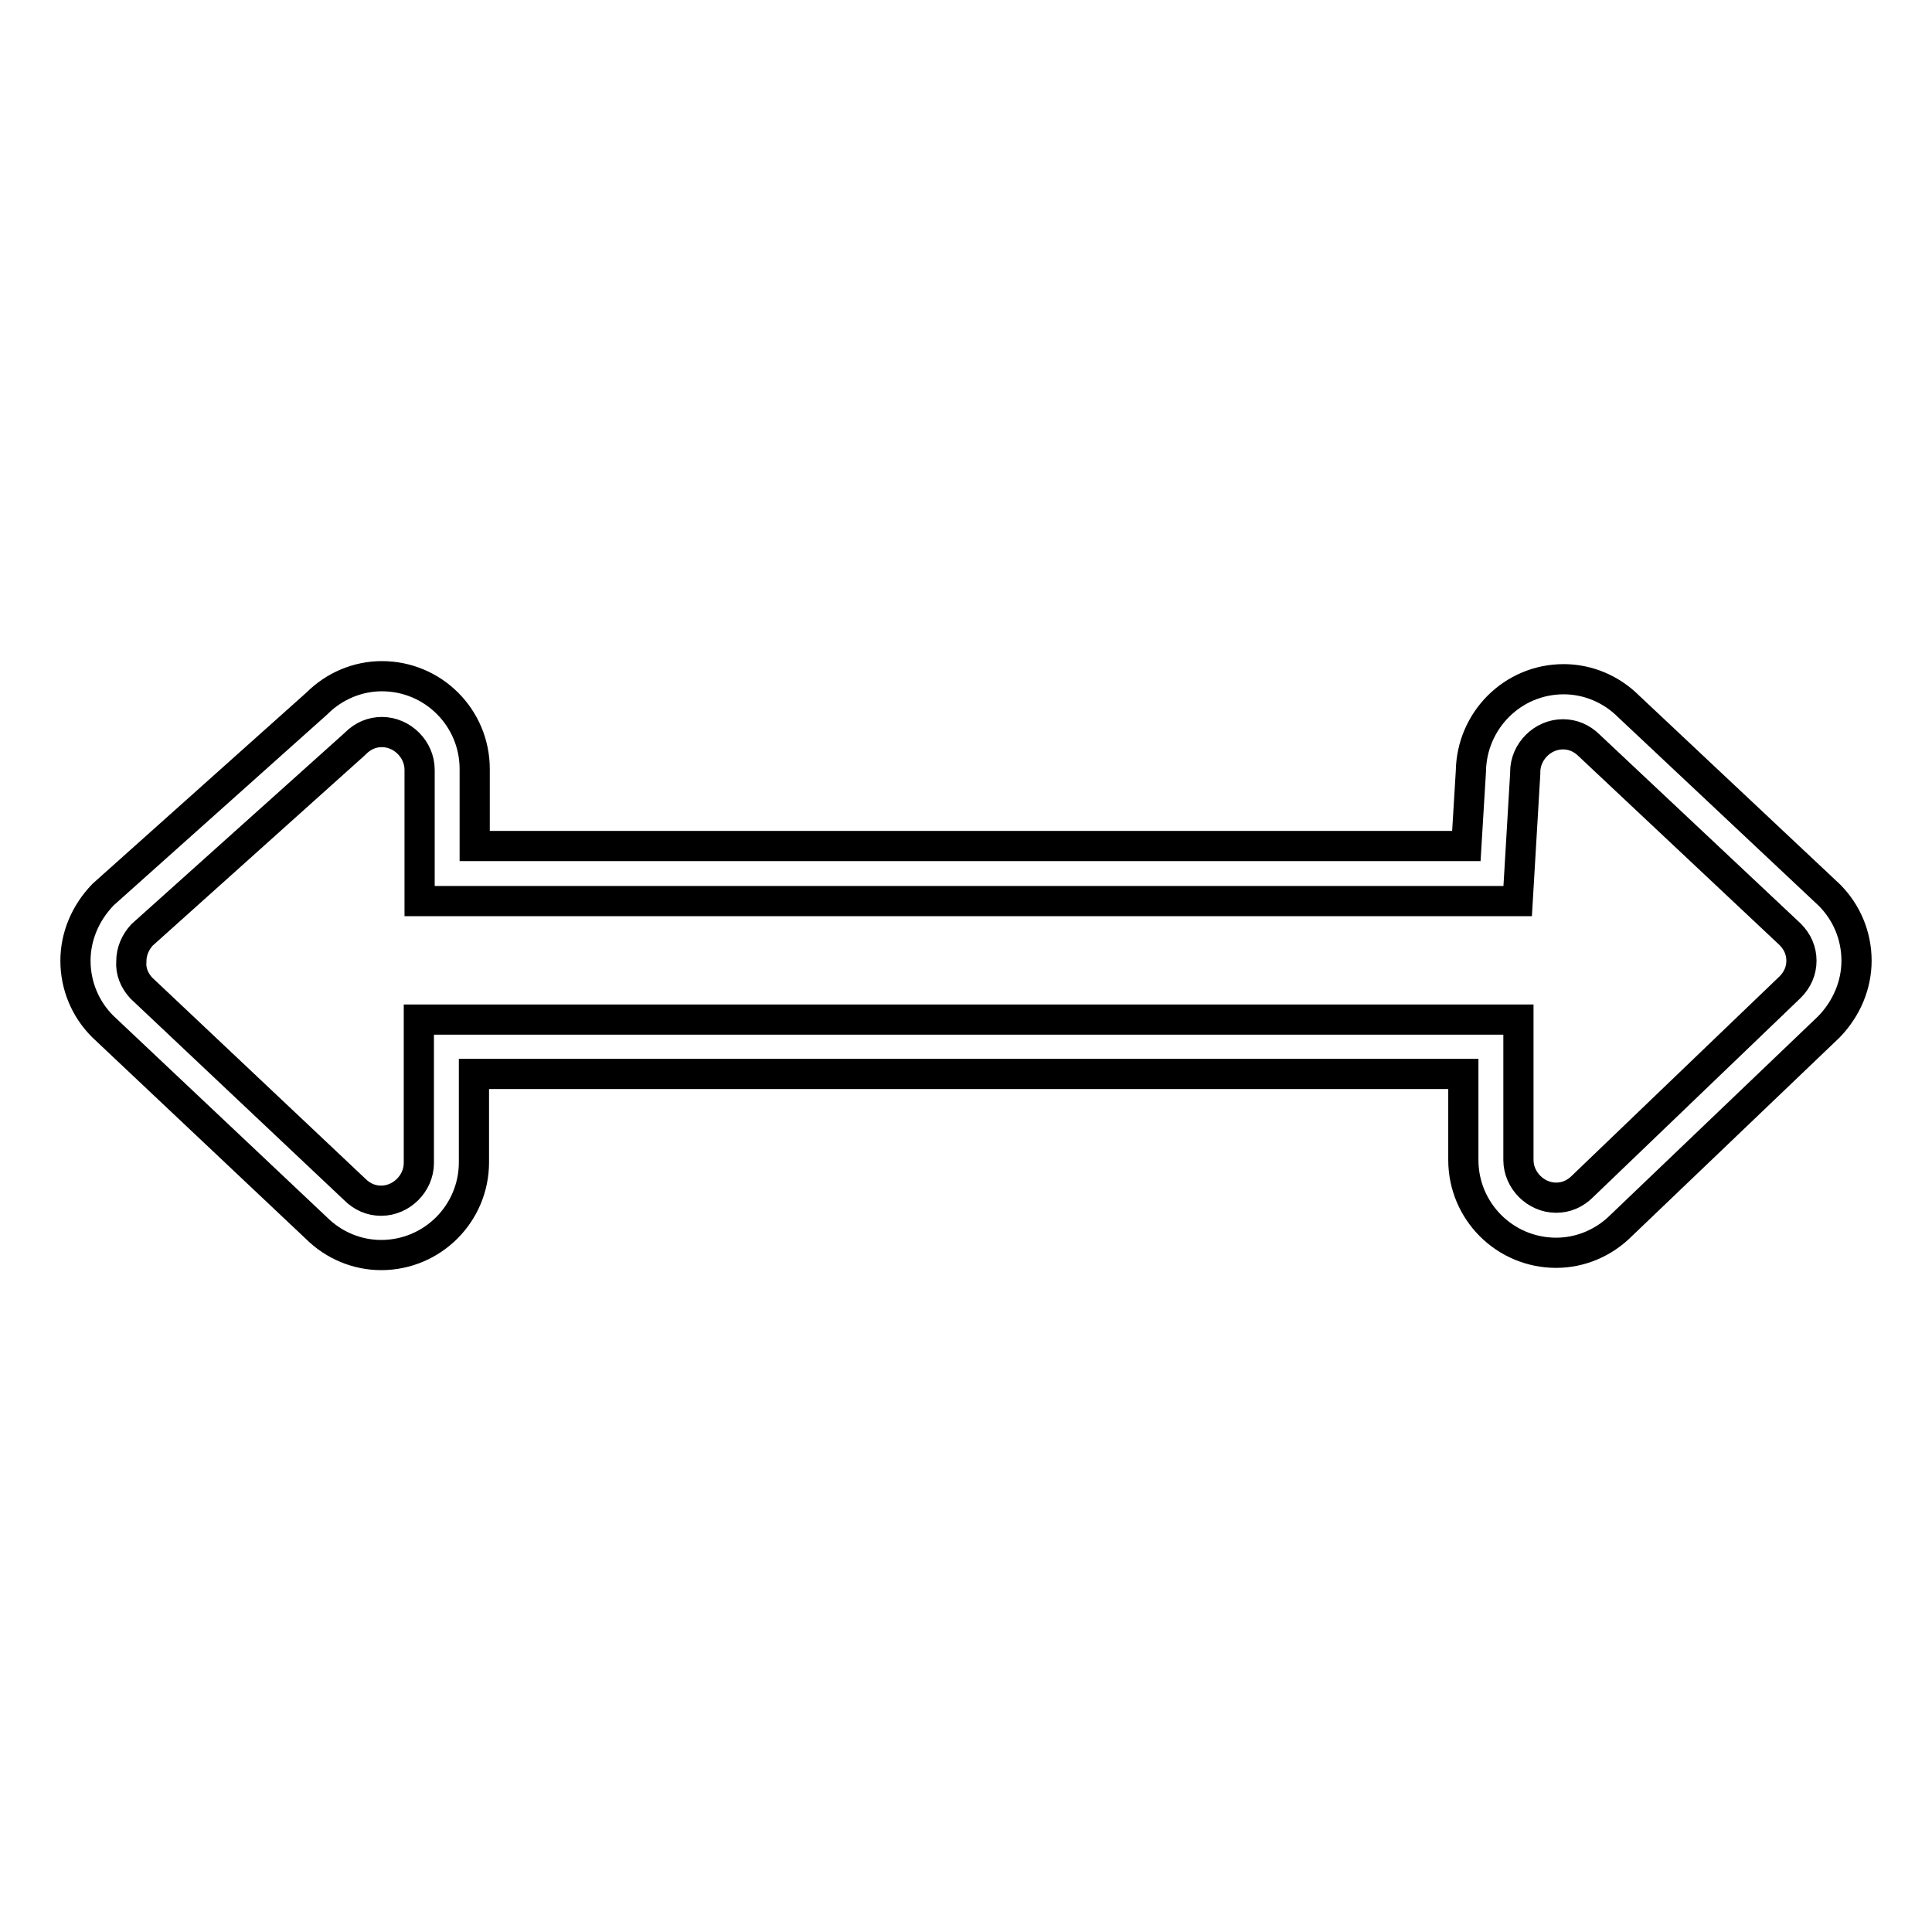 <?xml version="1.0" encoding="utf-8"?>
<!-- Svg Vector Icons : http://www.onlinewebfonts.com/icon -->
<!DOCTYPE svg PUBLIC "-//W3C//DTD SVG 1.1//EN" "http://www.w3.org/Graphics/SVG/1.1/DTD/svg11.dtd">
<svg version="1.1" xmlns="http://www.w3.org/2000/svg" xmlns:xlink="http://www.w3.org/1999/xlink" x="0px" y="0px" viewBox="0 0 256 256" enable-background="new 0 0 256 256" xml:space="preserve">
<g> <path stroke-width="4" fill-opacity="0" stroke="#000000"  d="M50.5,166.3c-3.2,0-6.3-1.3-8.6-3.6L13.6,136c-2.3-2.3-3.6-5.4-3.6-8.7c0-3.2,1.3-6.3,3.6-8.7l0.1-0.1 L42,93.2c2.3-2.3,5.4-3.6,8.6-3.6c6.8,0,12.3,5.5,12.3,12.3v10.2h131.4l0.6-9.9c0.1-6.7,5.5-12.2,12.3-12.2c3.2,0,6.3,1.3,8.6,3.6 l26.6,25l0,0c2.3,2.3,3.6,5.4,3.6,8.7c0,3.2-1.3,6.3-3.6,8.7l-0.1,0.1l-27.5,26.3c-2.3,2.3-5.4,3.6-8.6,3.6 c-6.8,0-12.3-5.5-12.3-12.3v-11.4l-131.1,0V154C62.8,160.8,57.3,166.3,50.5,166.3z M18.7,130.9L47,157.6c1,1,2.2,1.5,3.5,1.5 c2.7,0,5-2.3,5-5v-19h145.7v18.6c0,2.7,2.3,5,5,5c1.3,0,2.5-0.5,3.5-1.5l0.1-0.1l27.4-26.3c1-1,1.5-2.2,1.5-3.5 c0-1.3-0.5-2.5-1.5-3.5l-26.6-25l0,0c-1-1-2.2-1.5-3.5-1.5c-2.7,0-5,2.3-5,5l0,0.2l-1,16.9H55.6V102c0-2.7-2.3-5-5-5 c-1.3,0-2.5,0.5-3.5,1.5l-0.1,0.1l-28.2,25.3c-0.9,1-1.4,2.2-1.4,3.5C17.3,128.7,17.8,129.9,18.7,130.9z"/></g>
</svg>